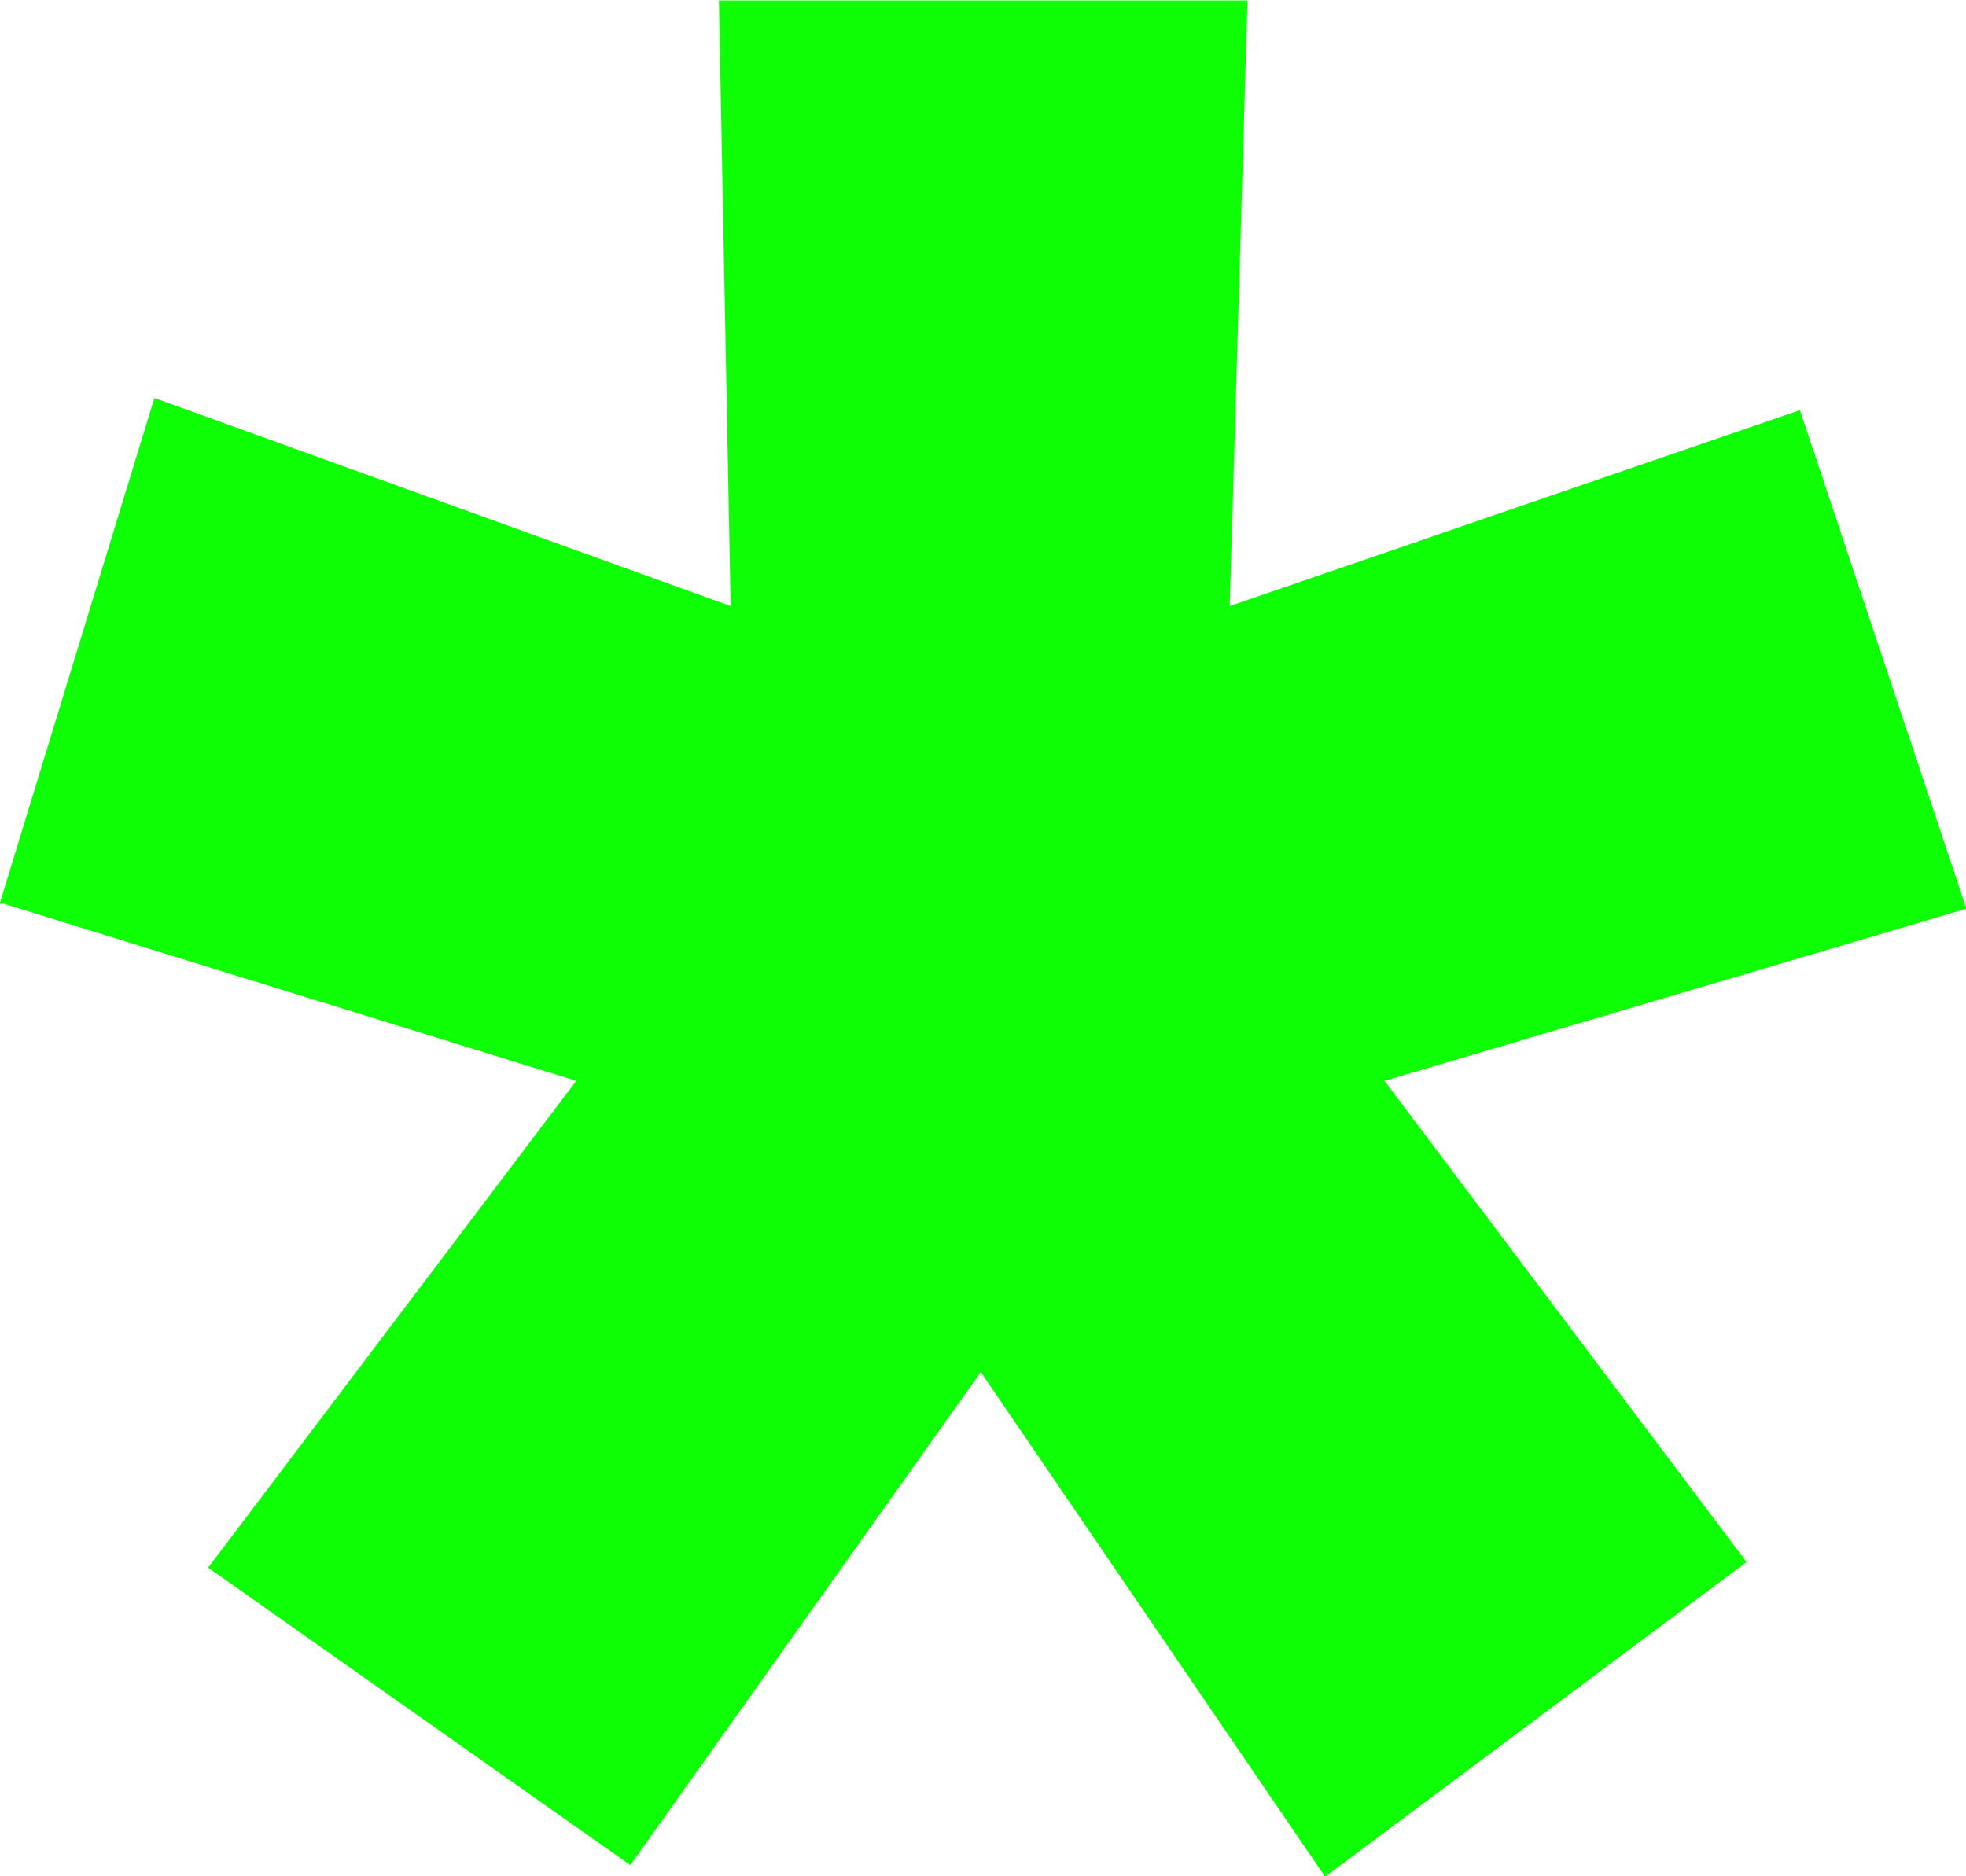 <?xml version="1.0" encoding="UTF-8"?>
<svg id="Calque_2" data-name="Calque 2" xmlns="http://www.w3.org/2000/svg" viewBox="0 0 48.65 46.44">
  <defs>
    <style>
      .cls-1 {
        fill: #0eff05;
        stroke-width: 0px;
      }
    </style>
  </defs>
  <g id="Calque_2-2" data-name="Calque 2">
    <path class="cls-1" d="m15.58,46.15l-10.43-7.35,9.11-12.05L0,22.34l3.82-12.49,14.26,5.15-.29-14.99h13.08l-.44,14.99,14.11-4.85,4.12,12.34-14.4,4.26,8.96,11.91-10.43,7.79-8.52-12.49-8.67,12.2Z"/>
  </g>
</svg>